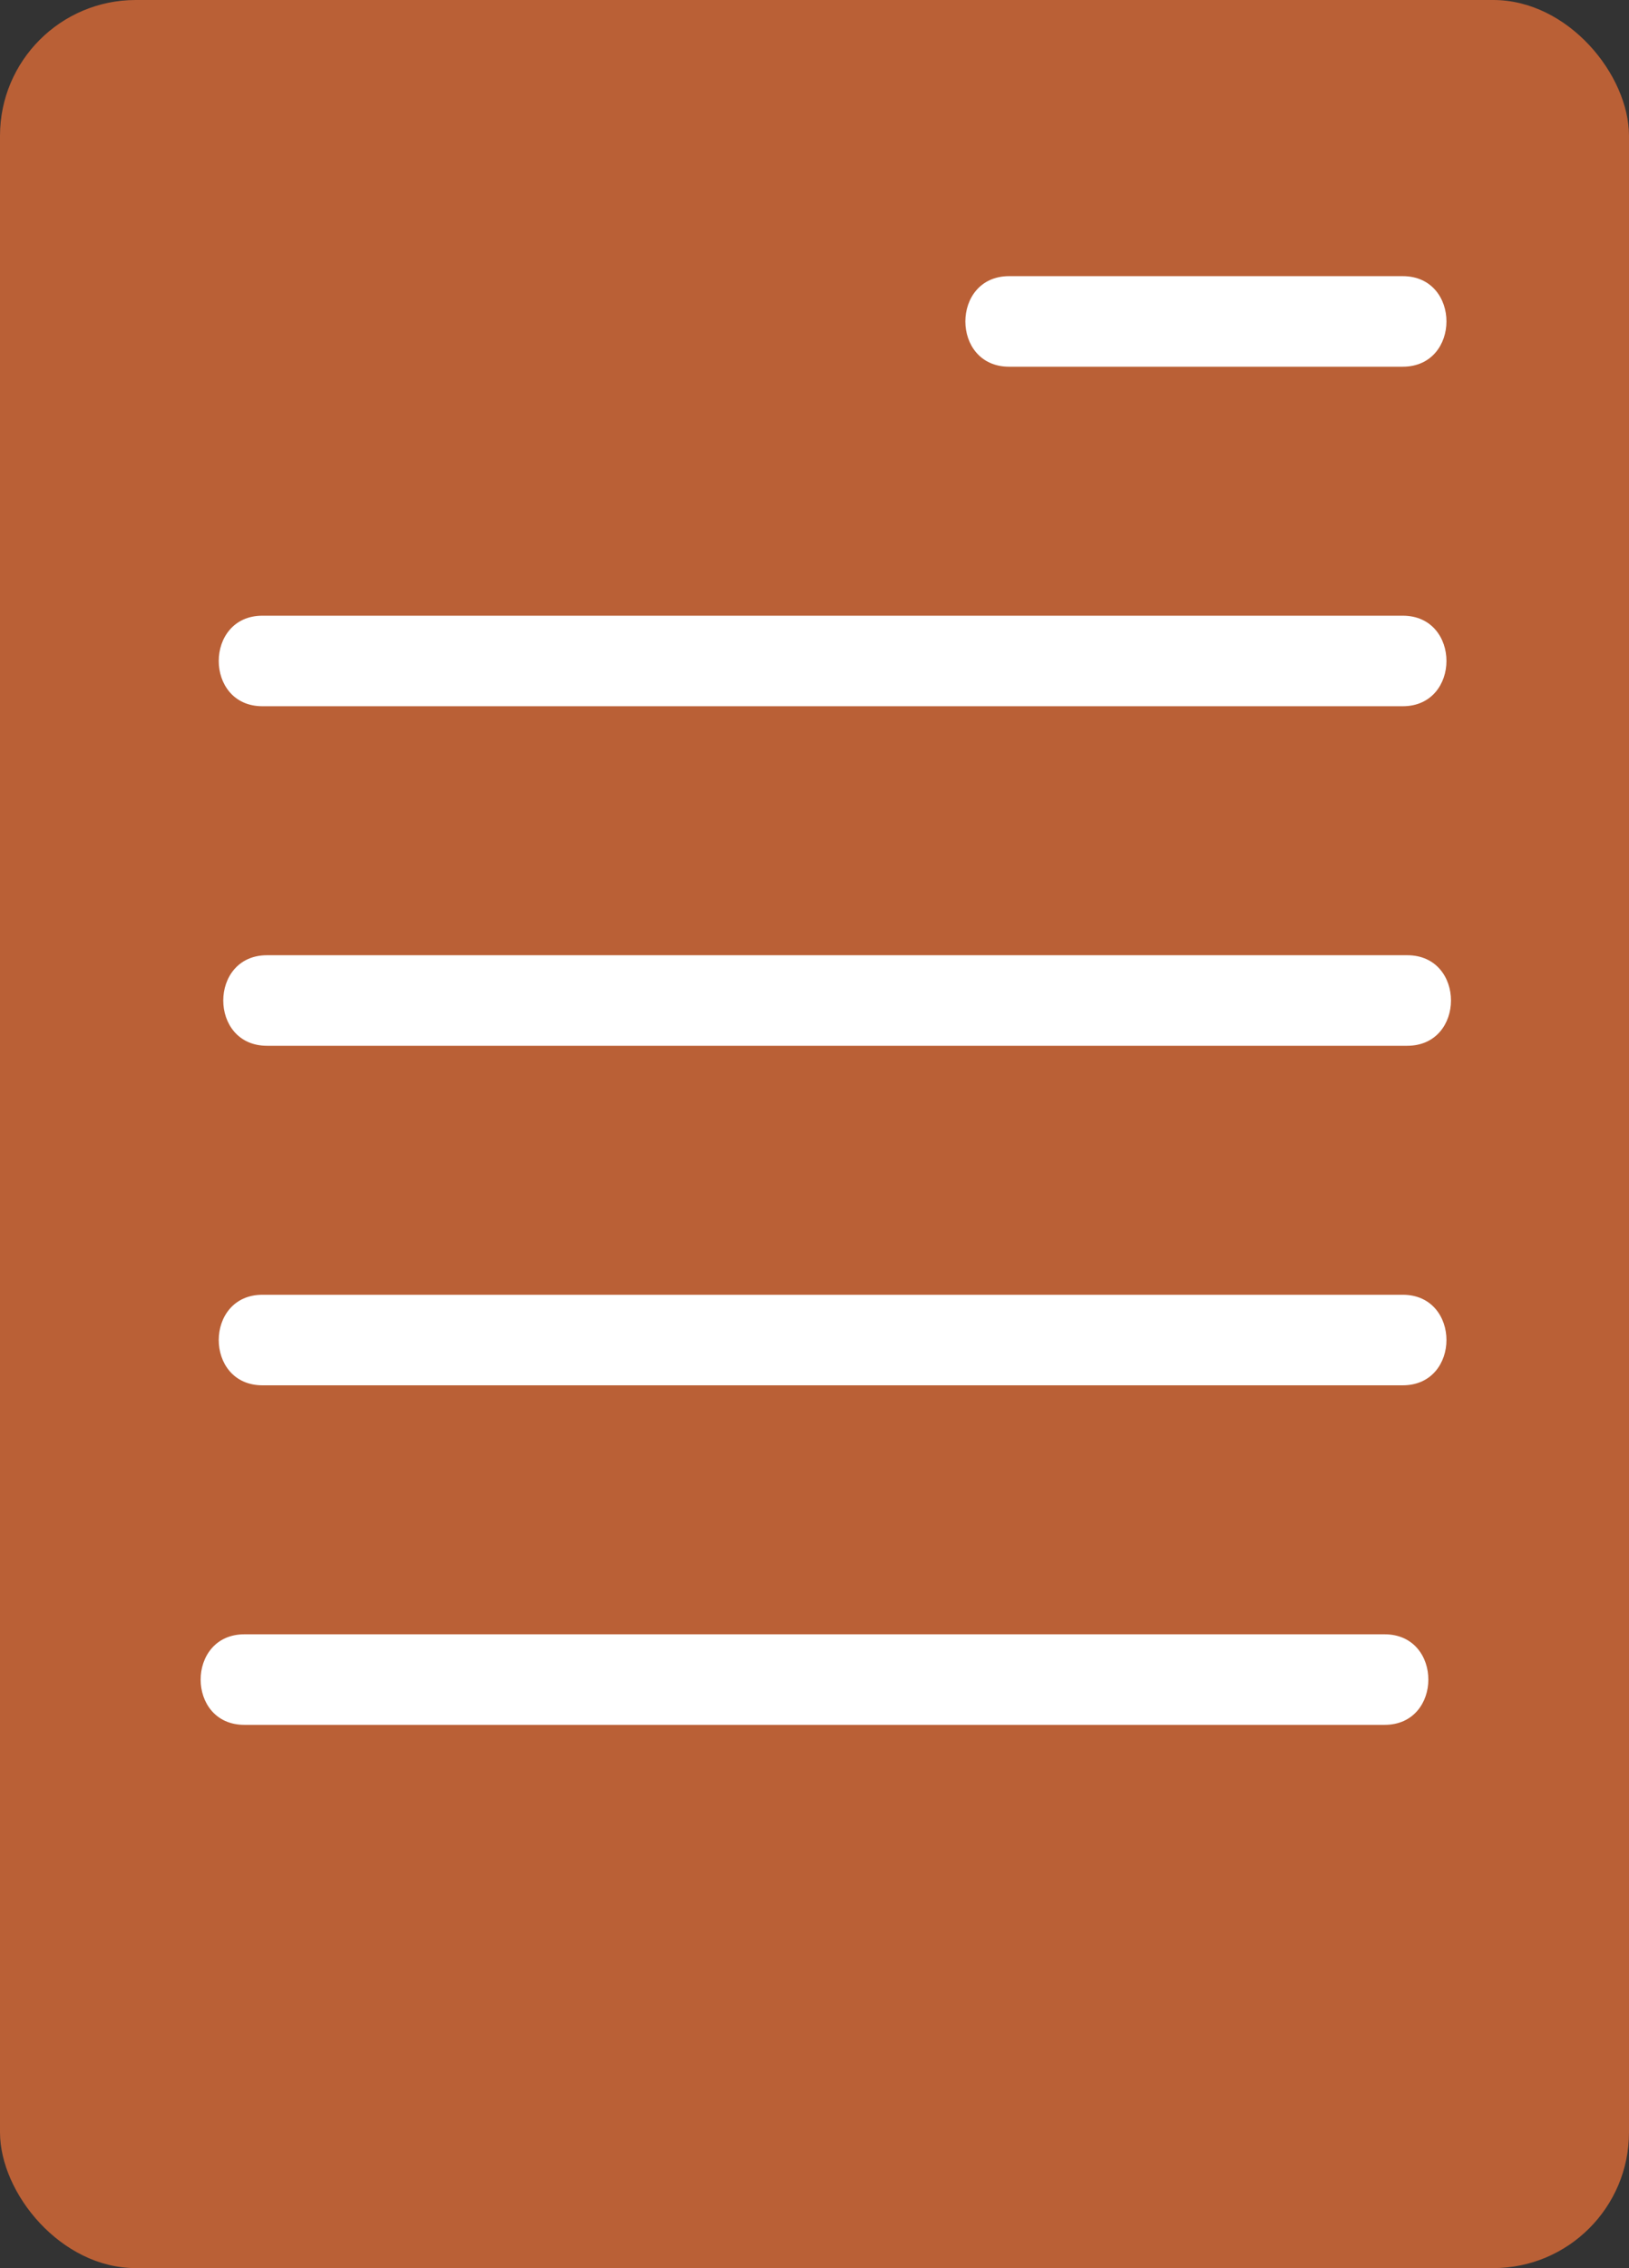 <?xml version="1.0" encoding="UTF-8"?> <svg xmlns="http://www.w3.org/2000/svg" id="Layer_2" data-name="Layer 2" viewBox="0 0 360 501"><rect x="0" y="0" width="360" height="501" fill="#333333" stroke="none"/><defs><style> .cls-1 { fill: #ba6036; } .cls-2 { fill: #fff; } </style></defs><g id="Layer_5" data-name="Layer 5"><rect class="cls-1" width="360" height="501" rx="30" ry="30"></rect><path class="cls-2" d="M310,61h-87c-12.87,0-12.89,20,0,20h87c12.87,0,12.89-20,0-20h0Z"></path><path class="cls-2" d="M310,136H58c-12.87,0-12.89,20,0,20h252c12.87,0,12.89-20,0-20h0Z"></path><path class="cls-2" d="M311,211H59c-12.87,0-12.89,20,0,20h252c12.87,0,12.89-20,0-20h0Z"></path><path class="cls-2" d="M310,286H58c-12.87,0-12.89,20,0,20h252c12.87,0,12.89-20,0-20h0Z"></path><path class="cls-2" d="M306,361H54c-12.87,0-12.89,20,0,20h252c12.87,0,12.89-20,0-20h0Z"></path></g></svg> 